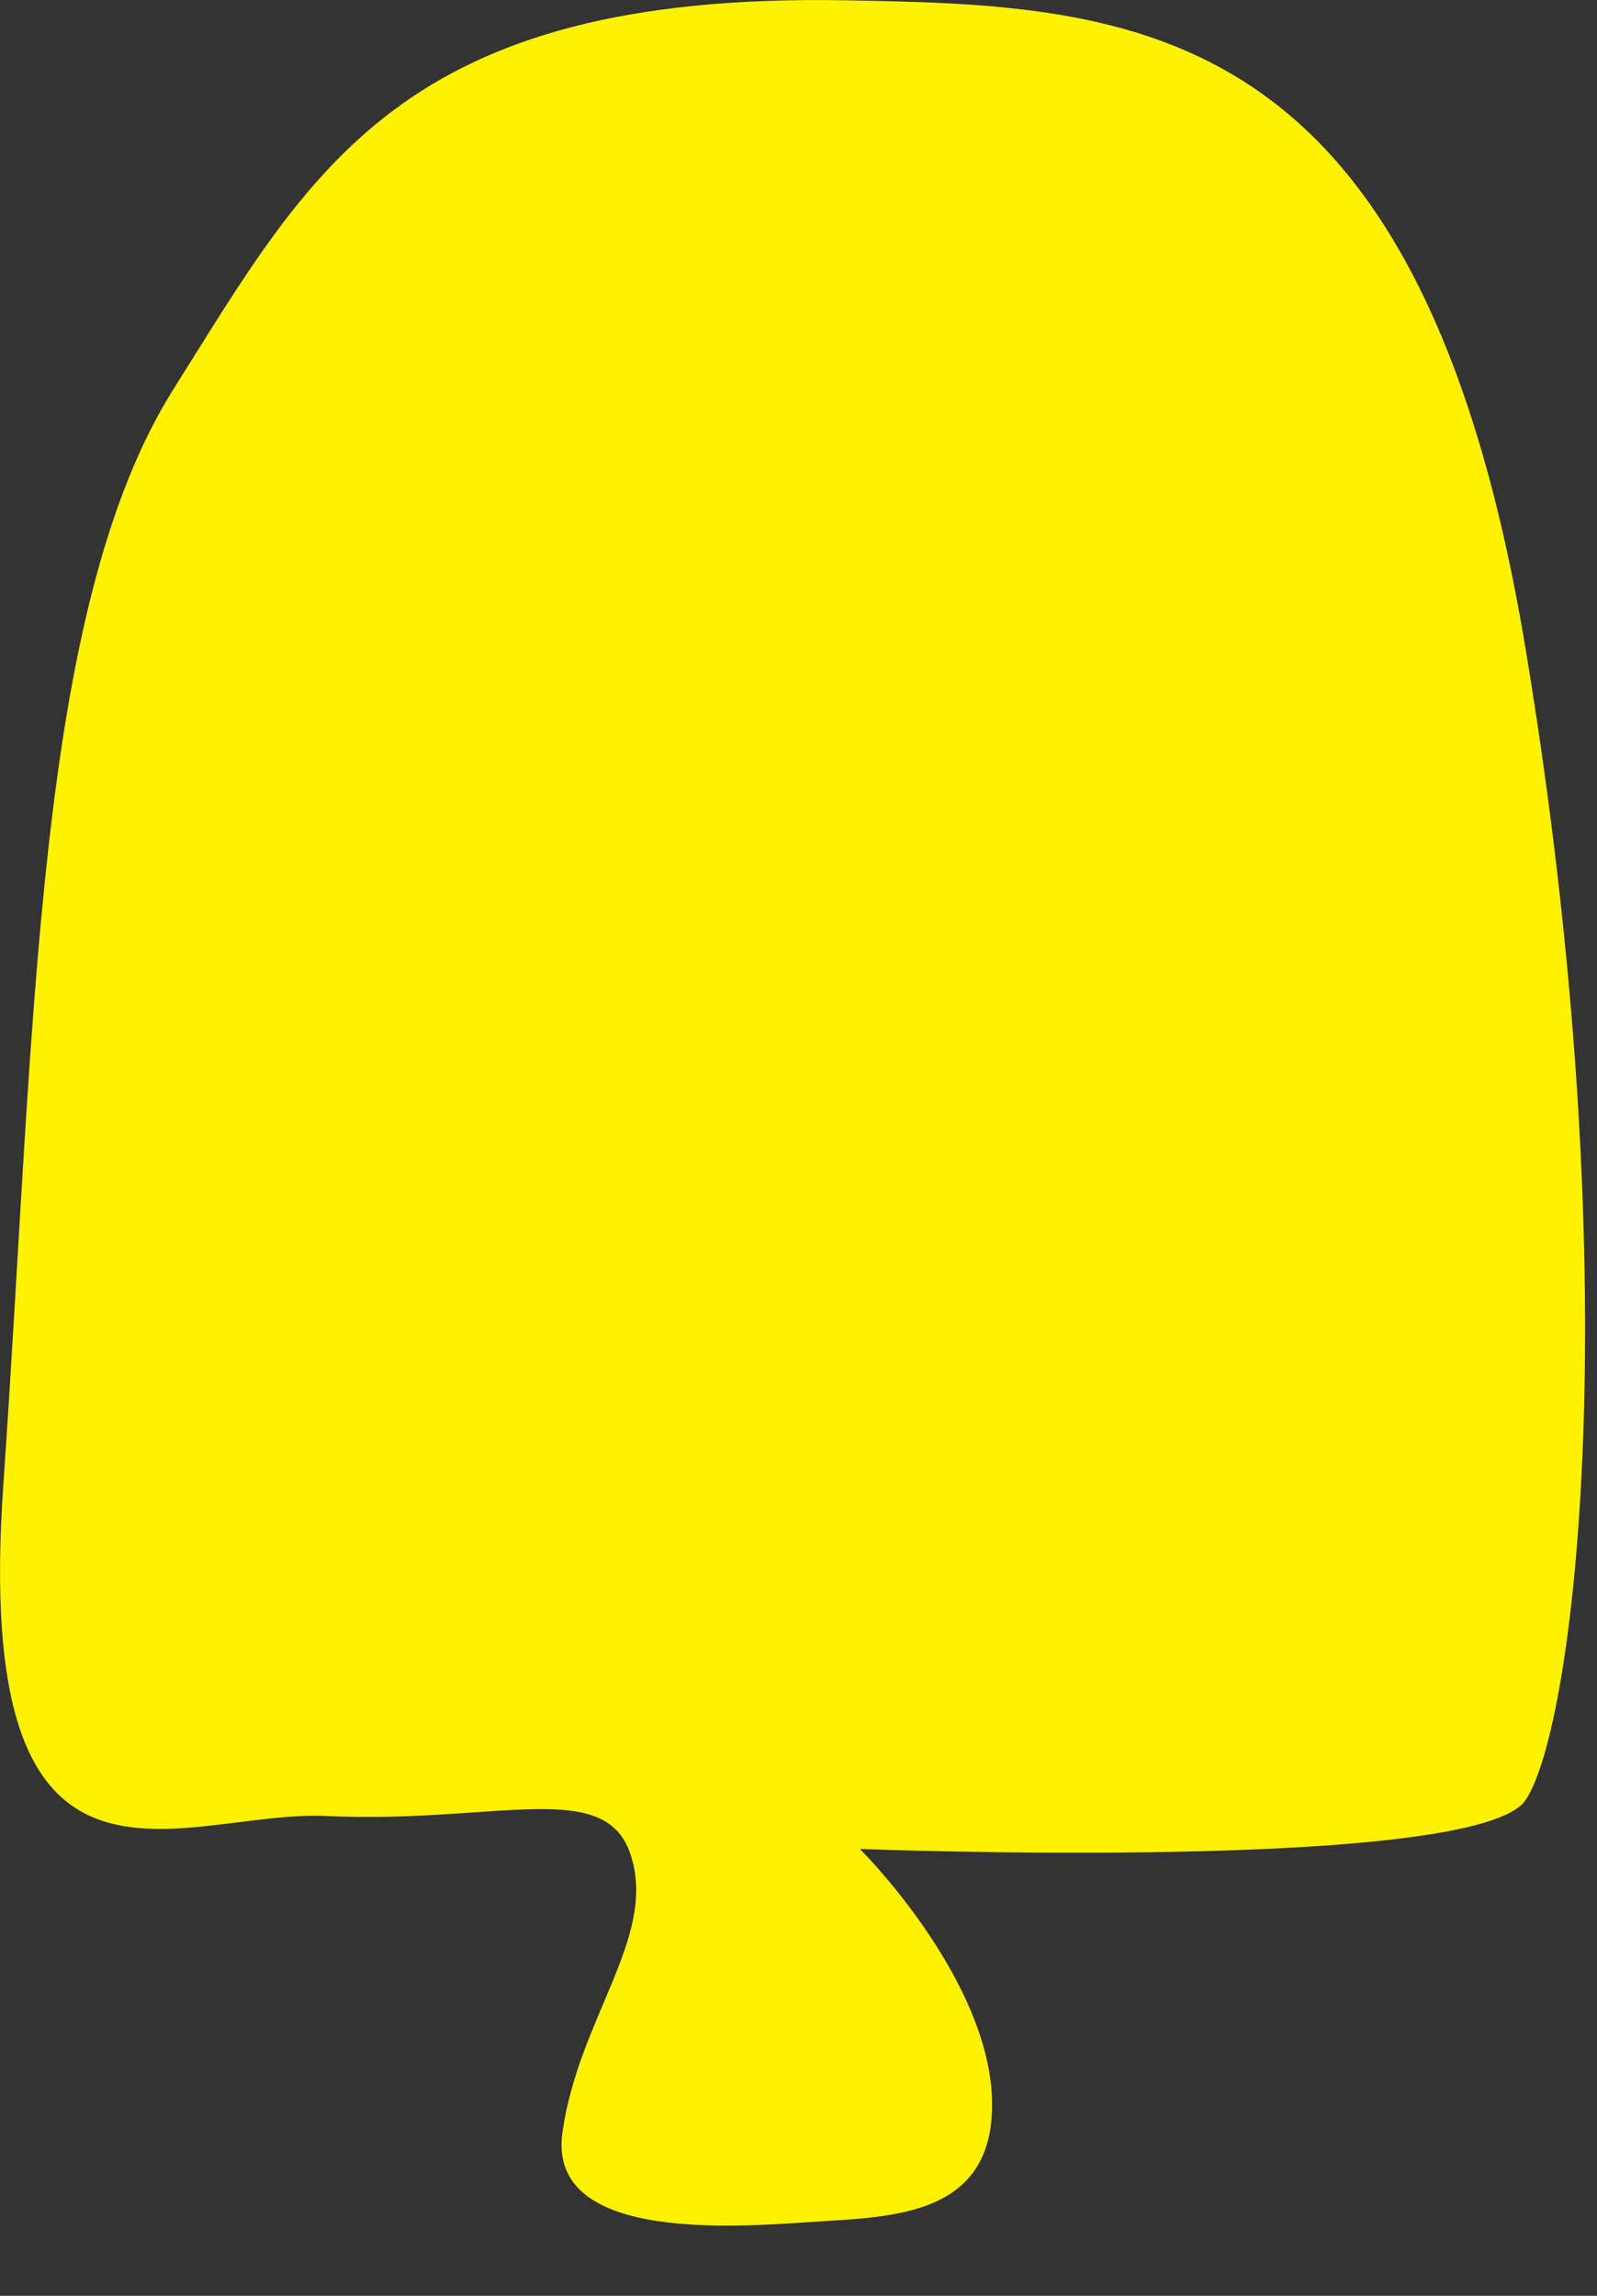 <?xml version="1.0" encoding="UTF-8"?> <svg xmlns="http://www.w3.org/2000/svg" width="16" height="23" viewBox="0 0 16 23" fill="none"><rect x="0" y="0" width="16" height="23" fill="#333333" stroke="none"/><path d="M8.465 0.003C11.395 0.053 14.235 0.163 15.285 6.503C16.335 12.833 15.775 17.303 15.285 18.033C14.795 18.763 8.615 18.523 8.615 18.523C8.615 18.523 9.845 19.743 9.935 20.953C10.015 22.173 9.015 22.203 8.235 22.253C7.455 22.303 5.475 22.493 5.635 21.363C5.795 20.223 6.575 19.413 6.325 18.603C6.085 17.793 4.985 18.273 3.275 18.193C1.805 18.123 -0.295 19.463 0.035 14.853C0.355 10.243 0.355 6.103 1.735 3.903C3.115 1.713 4.005 -0.077 8.475 0.003" fill="#FFF200"></path></svg> 